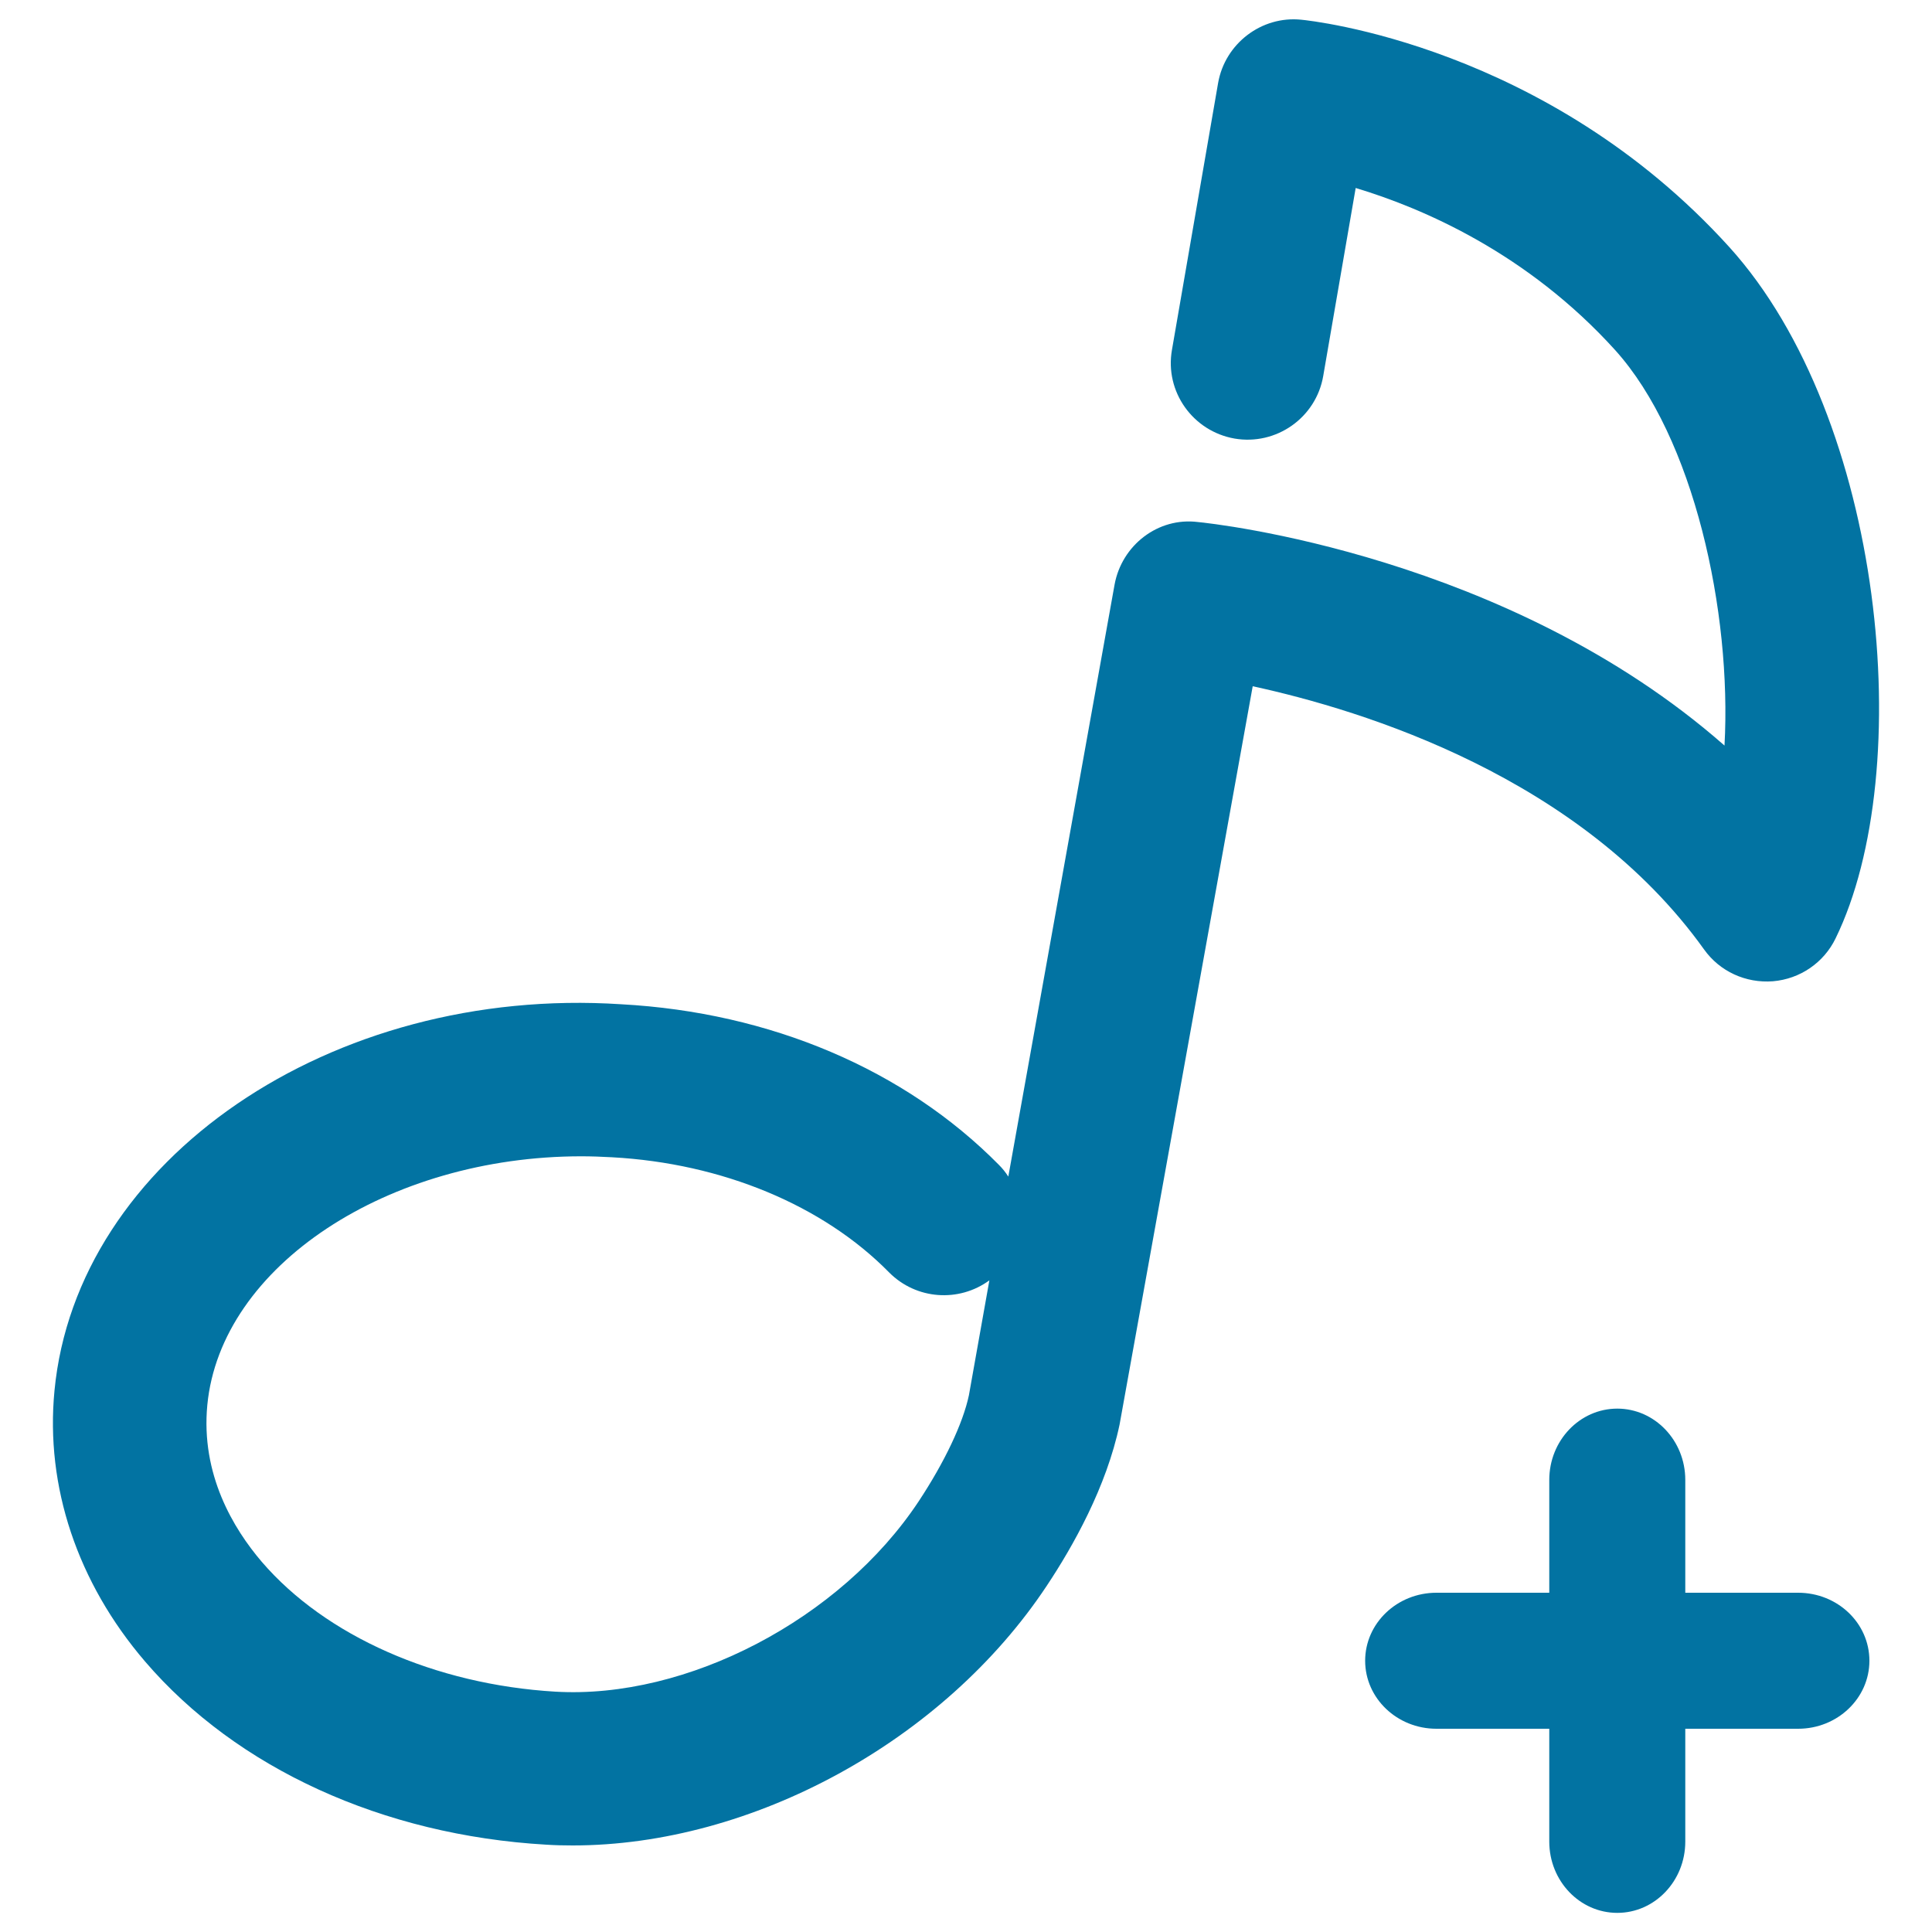 <svg xmlns="http://www.w3.org/2000/svg" viewBox="0 0 1000 1000" style="fill:#0273a2">
<title>Import Song SVG icon</title>
<path d="M882,491.4c8.1,11.4,21.6,17.6,35.7,16.5c14-1.2,26.3-9.6,32.4-22.2c42.4-86.9,25.3-269-55-357.8C800.5,23.5,678.7,10.7,673.5,10.2c-20.5-2.1-39.4,12.3-43,32.7l-23.9,138.2c-3.8,21.6,10.8,42.1,32.4,45.9c21.6,3.7,42.2-10.8,45.9-32.4l16.8-97.3c34.9,10.5,88.9,33.8,134.2,83.8c40.9,45.2,60.5,135.7,56.7,204.8c-112.2-98.6-265-115-272.6-115.7c-20.7-2.6-39.4,12.1-43.1,32.4L521.9,609c-1.4-2.2-3-4.2-4.9-6.1c-48.7-49.3-118.2-78.9-195.5-83.1c-150.3-9.8-281.9,80.6-293.3,200c-4.8,49.6,11.9,99.4,46.9,140.2c47.4,55.3,123.1,89.9,207.6,94.8c4.6,0.3,9.1,0.4,13.7,0.4c92.8,0,192-53.9,245.4-134.4c13.5-20.3,30.9-51.1,37.7-83.5l68.9-382.1C705.9,367.7,818.2,402.3,882,491.4z M501.5,722.2c-3.1,14.6-12.6,34.6-26,54.9c-40.5,61.1-120,102.5-188.1,98.5c-62.1-3.7-118.9-28.8-151.9-67.2c-14.7-17.2-31.6-45.2-28.2-81.1c6.9-72.2,93.7-128.8,193.6-128.8c5.3,0,10.6,0.2,15.9,0.5c56.9,3.1,109.2,24.8,143.4,59.6c14.1,14.2,36.2,15.6,51.9,4.1L501.5,722.2z"/><path d="M930.7,824.4h-58.4V766c0-20.4-15.8-36.9-35.2-36.9c-19.4,0-35.2,16.5-35.2,36.9v58.4h-58.4c-20.4,0-36.9,15.8-36.9,35.2c0,19.4,16.5,35.2,36.9,35.2h58.4v58.4c0,20.4,15.8,36.9,35.2,36.9c19.4,0,35.2-16.5,35.2-36.9v-58.4h58.4c20.4,0,36.9-15.8,36.9-35.2C967.6,840.1,951.1,824.4,930.7,824.4z"/>
</svg>
